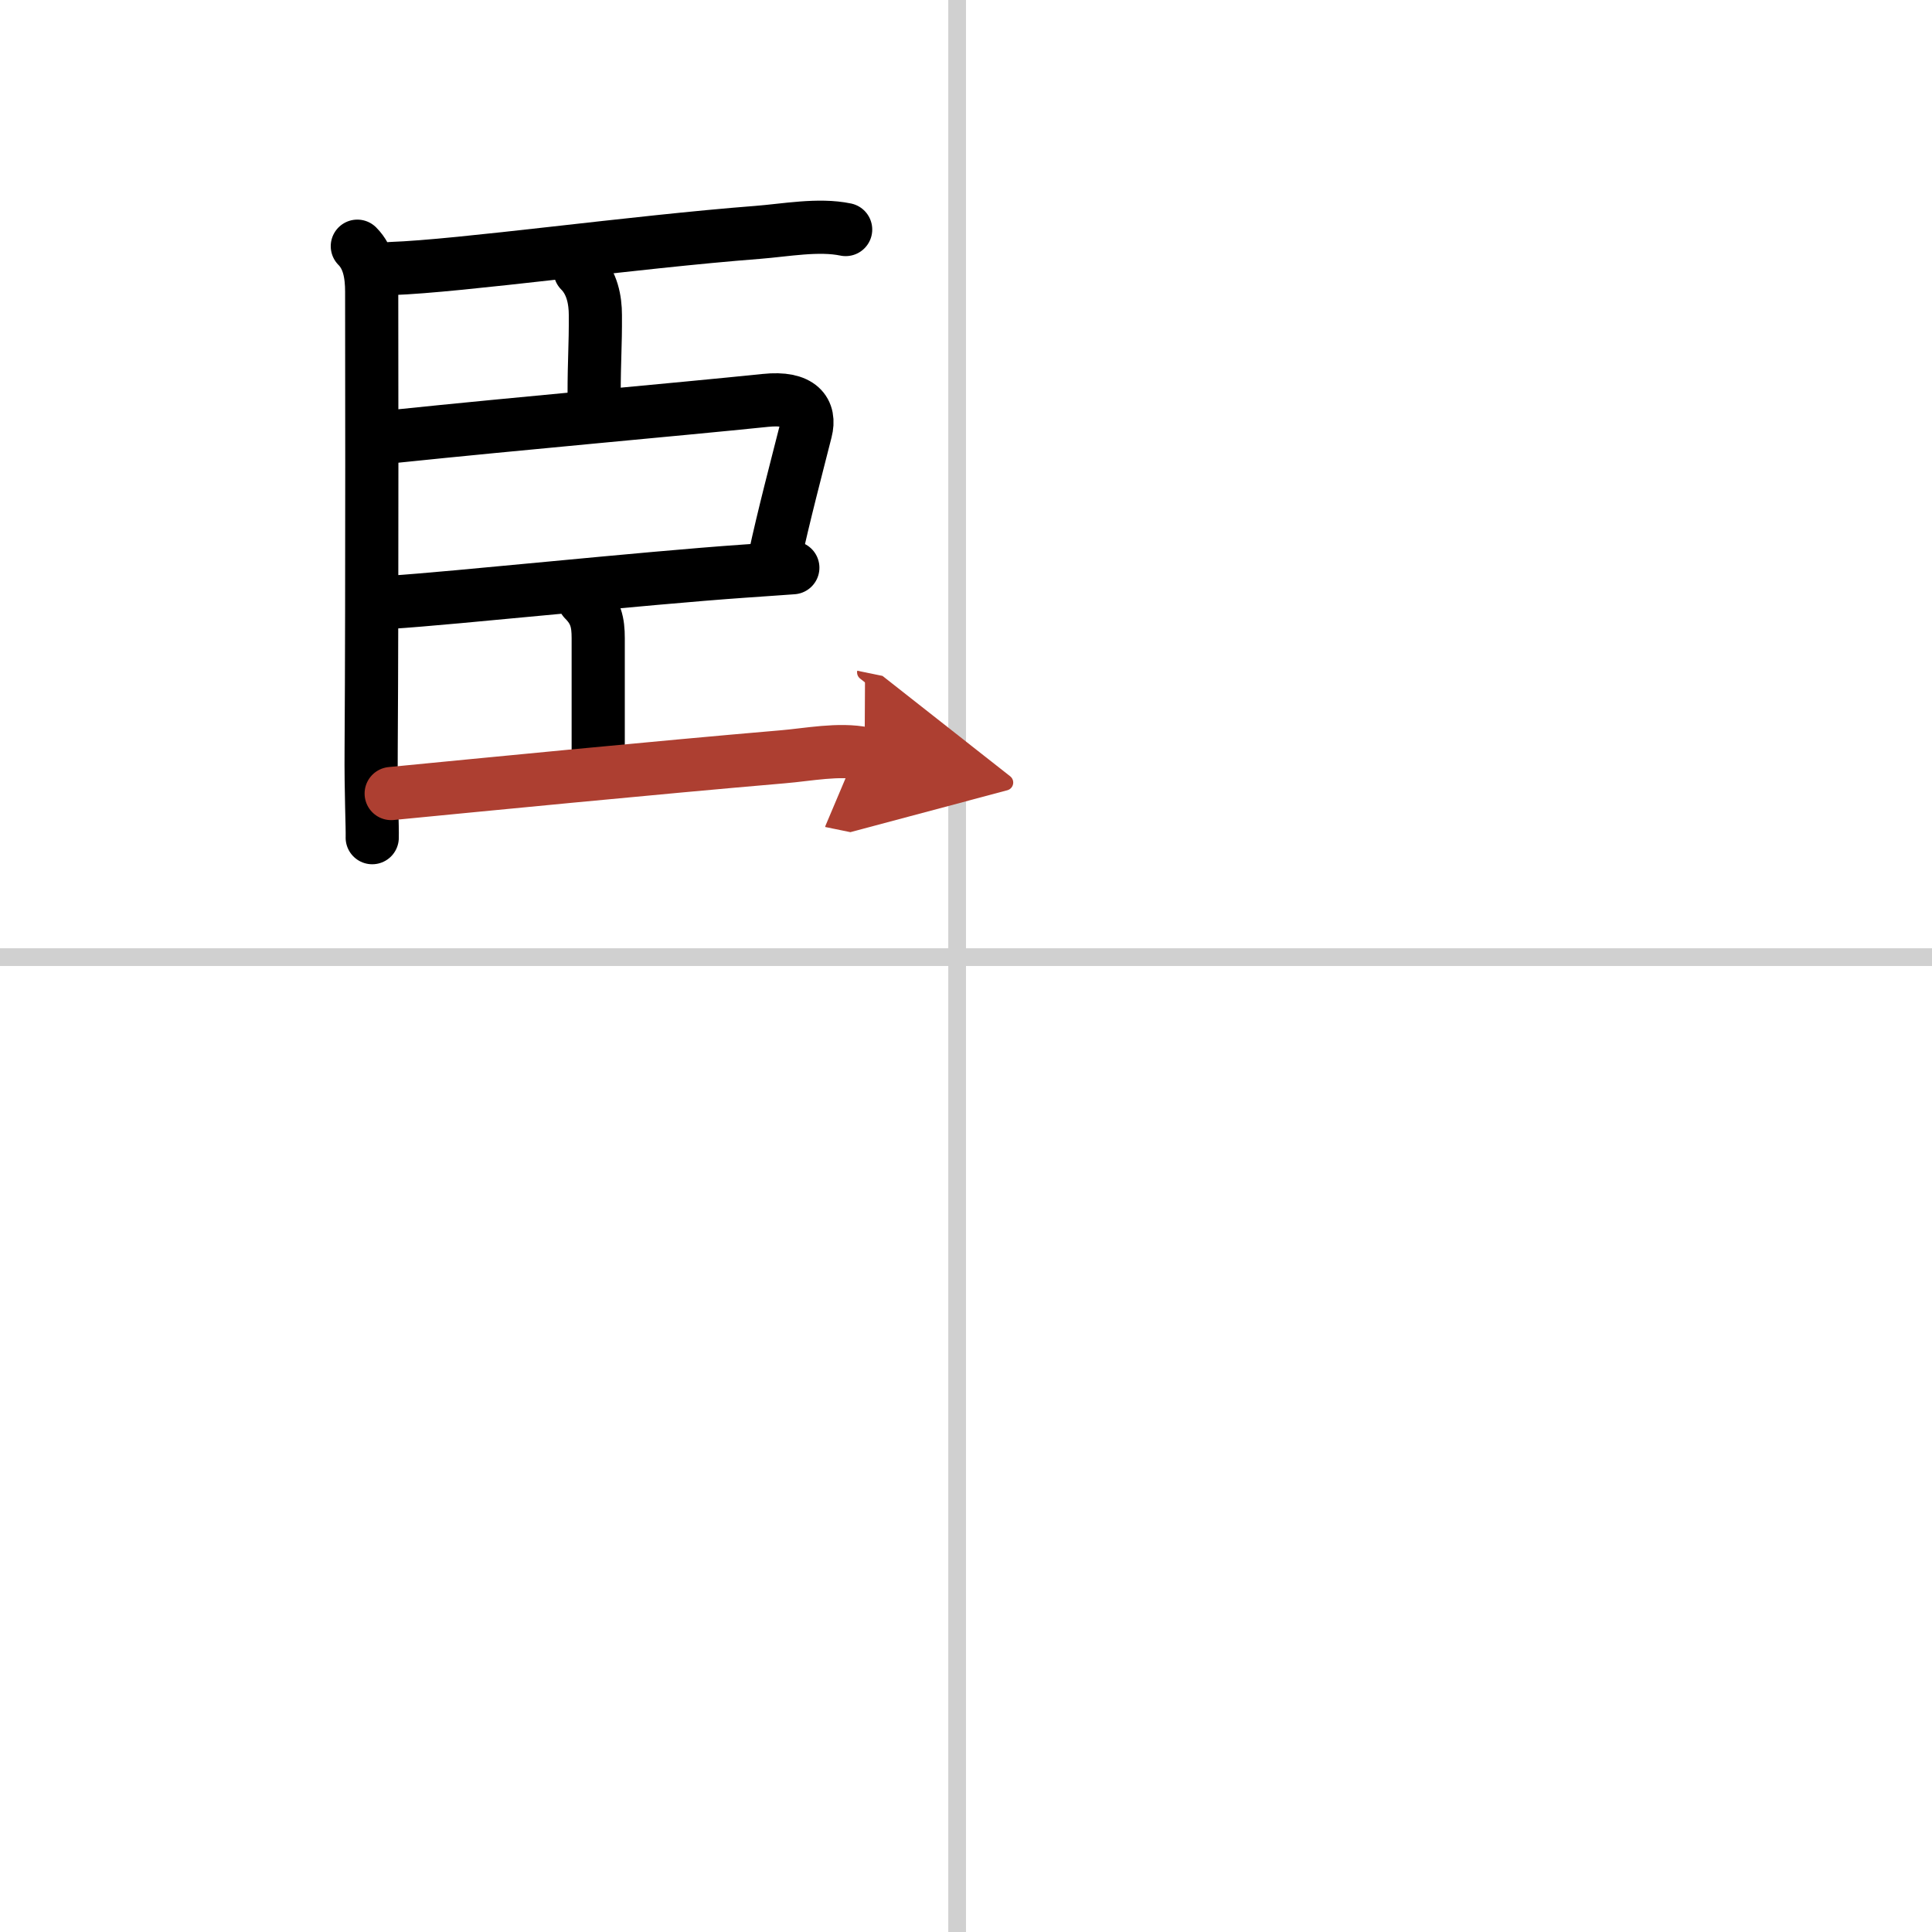 <svg width="400" height="400" viewBox="0 0 109 109" xmlns="http://www.w3.org/2000/svg"><defs><marker id="a" markerWidth="4" orient="auto" refX="1" refY="5" viewBox="0 0 10 10"><polyline points="0 0 10 5 0 10 1 5" fill="#ad3f31" stroke="#ad3f31"/></marker></defs><g fill="none" stroke="#000" stroke-linecap="round" stroke-linejoin="round" stroke-width="3"><rect width="100%" height="100%" fill="#fff" stroke="#fff"/><line x1="54" x2="54" y2="109" stroke="#d0d0d0" stroke-width="1"/><line x2="109" y1="54" y2="54" stroke="#d0d0d0" stroke-width="1"/><path d="m20.16 13.89c0.66 0.66 0.81 1.61 0.81 2.57 0 0.33 0.03 16.91-0.03 25.8-0.02 2.44 0.08 4.46 0.06 5"/><path d="m22.07 15.15c3.88-0.13 13.67-1.5 20.68-2.04 1.55-0.12 3.43-0.48 4.96-0.16"/><path d="m32.73 15.28c0.68 0.68 0.86 1.65 0.86 2.5 0.01 1.8-0.07 2.46-0.07 4.5"/><path d="m22.25 24.62c7.12-0.74 15.99-1.52 20.93-2.03 2-0.21 2.56 0.63 2.28 1.72-0.5 1.98-1.25 4.81-1.76 7.19"/><path d="m22.03 33.98c3.6-0.23 14.22-1.36 19.99-1.76 1.25-0.09 2.21-0.15 2.71-0.19"/><path d="m32.95 33.84c0.67 0.67 0.8 1.28 0.8 2.16v6.38"/><path d="m22.07 44.77c4.84-0.47 14.92-1.46 22.06-2.07 1.47-0.12 3.19-0.48 4.65-0.18" marker-end="url(#a)" stroke="#ad3f31"/></g></svg>
